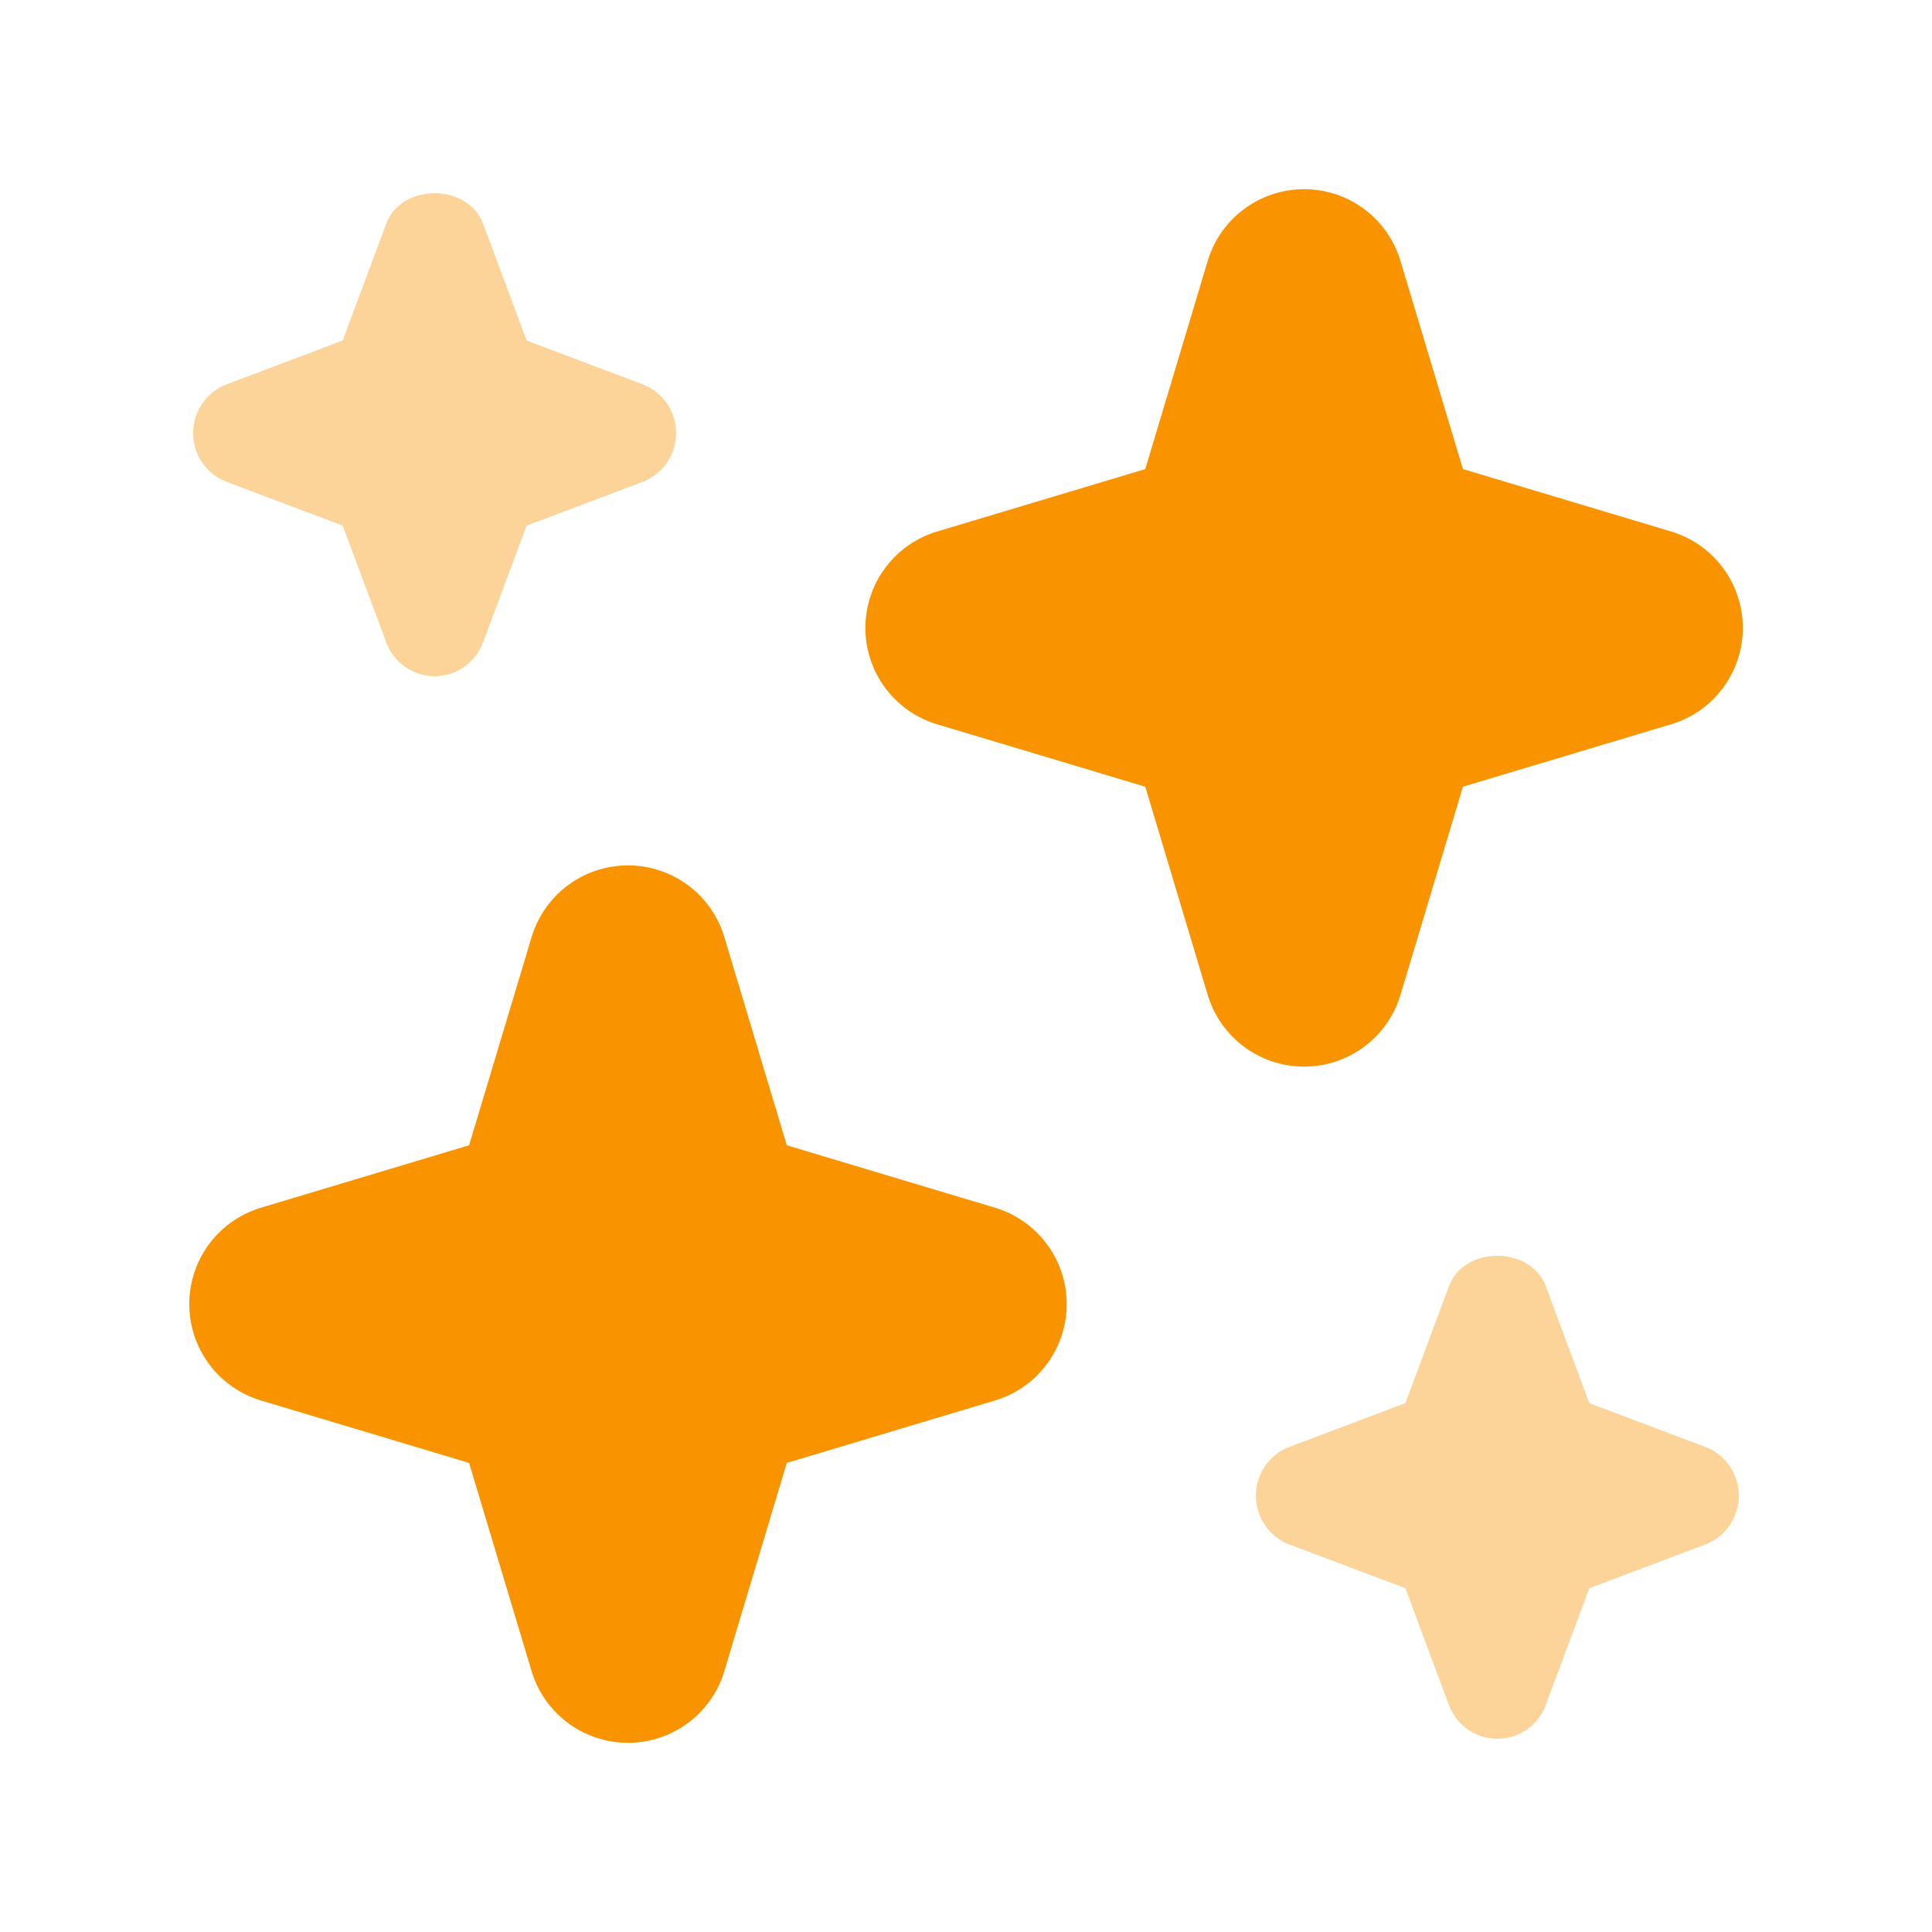 <svg width="24" height="24" viewBox="0 0 24 24" fill="none" xmlns="http://www.w3.org/2000/svg">
<path d="M7.801 12L8.77 15.231L12.001 16.2L8.77 17.169L7.801 20.4L6.831 17.169L3.601 16.2L6.831 15.231L7.801 12Z" fill="#F99300" stroke="#F99300" stroke-width="2.5" stroke-linecap="round" stroke-linejoin="round"/>
<path d="M16.2 3.6L17.169 6.831L20.4 7.8L17.169 8.769L16.2 12L15.231 8.769L12 7.8L15.231 6.831L16.2 3.6Z" fill="#F99300" stroke="#F99300" stroke-width="2.5" stroke-linecap="round" stroke-linejoin="round"/>
<path opacity="0.4" d="M7.983 4.774L6.542 4.23L6.001 2.779C5.814 2.274 4.985 2.274 4.798 2.779L4.257 4.23L2.816 4.774C2.566 4.869 2.399 5.11 2.399 5.38C2.399 5.65 2.566 5.891 2.816 5.986L4.257 6.53L4.798 7.98C4.891 8.233 5.132 8.4 5.399 8.4C5.667 8.4 5.907 8.233 6.001 7.98L6.542 6.53L7.983 5.986C8.233 5.891 8.399 5.65 8.399 5.38C8.399 5.11 8.233 4.869 7.983 4.774Z" fill="#F99300"/>
<path opacity="0.4" d="M21.184 17.974L19.743 17.43L19.203 15.979C19.015 15.473 18.186 15.473 17.999 15.979L17.458 17.43L16.017 17.974C15.767 18.068 15.601 18.31 15.601 18.579C15.601 18.849 15.767 19.091 16.017 19.186L17.458 19.73L17.999 21.18C18.093 21.433 18.333 21.6 18.601 21.6C18.868 21.6 19.109 21.433 19.202 21.18L19.743 19.73L21.184 19.186C21.434 19.091 21.601 18.849 21.601 18.579C21.601 18.31 21.434 18.068 21.184 17.974Z" fill="#F99300"/>
</svg>
